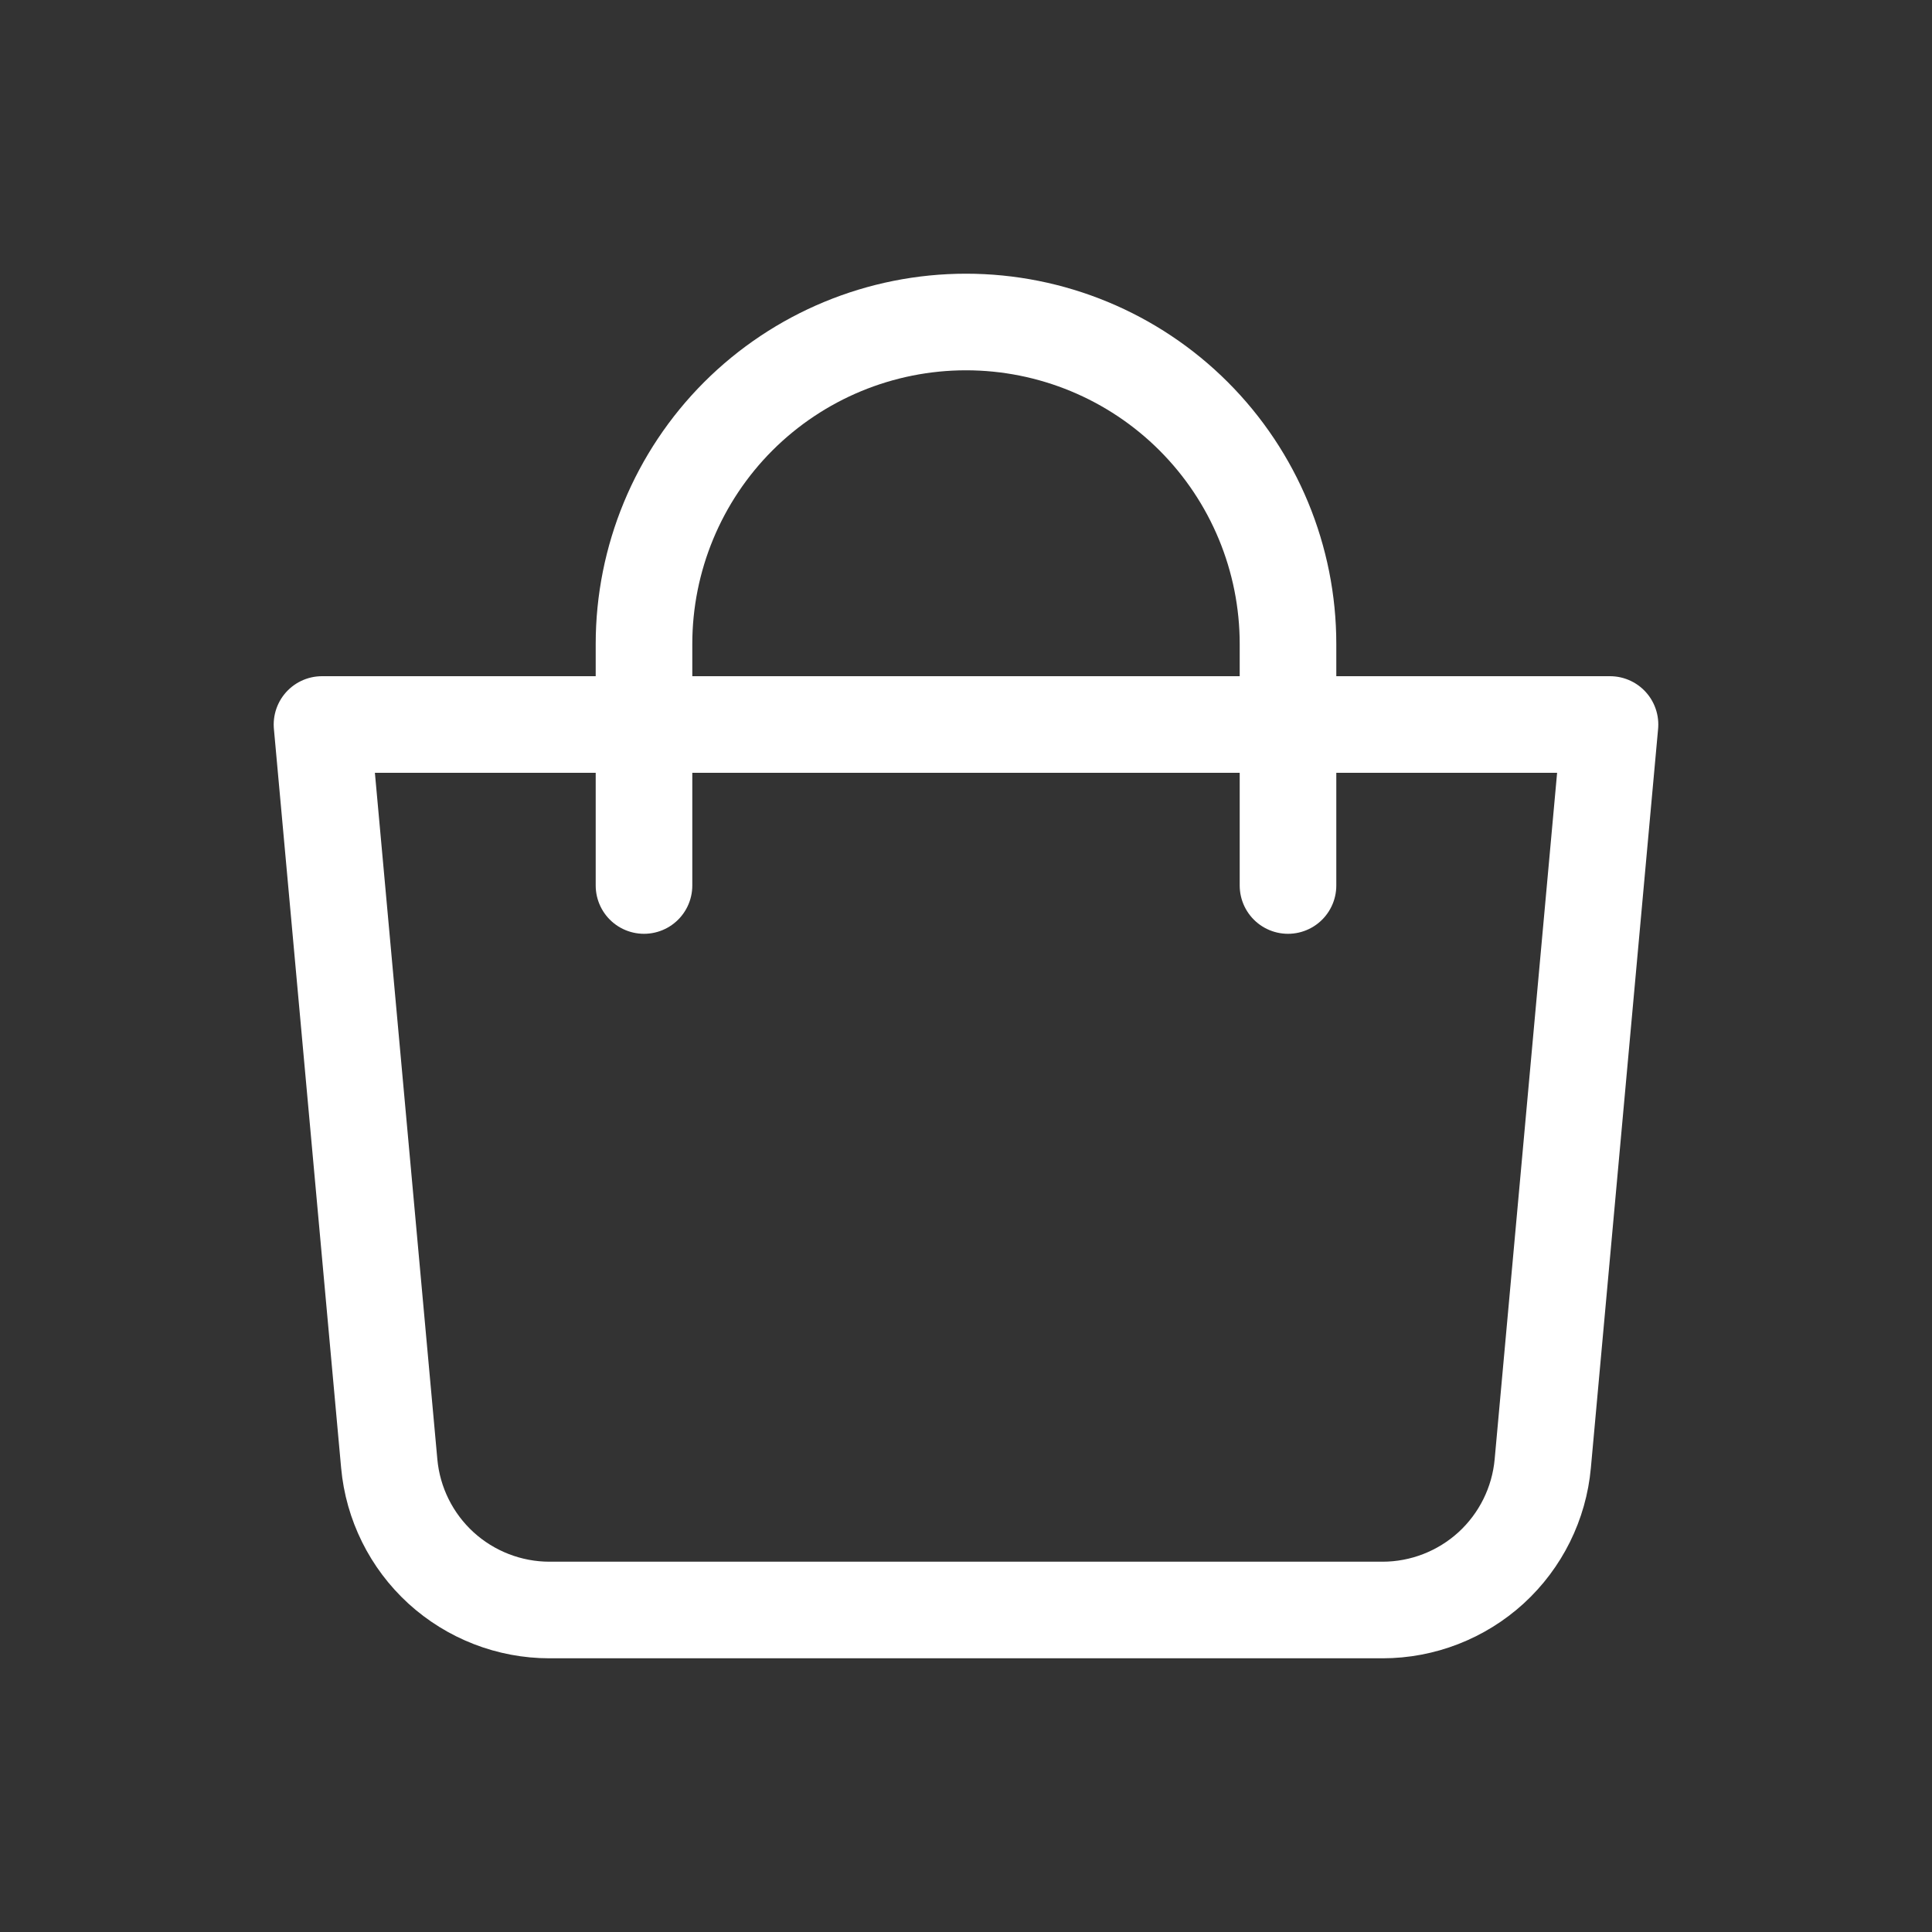 <?xml version="1.0" encoding="UTF-8"?> <svg xmlns="http://www.w3.org/2000/svg" width="30" height="30" viewBox="0 0 30 30" fill="none"><rect x="0" y="0" width="30" height="30" fill="#333333" stroke="none"/><path d="M5 11.25H25L23.956 22.726C23.9 23.347 23.613 23.925 23.153 24.346C22.692 24.766 22.091 25 21.468 25H8.533C7.909 25 7.308 24.766 6.847 24.346C6.387 23.925 6.1 23.347 6.044 22.726L5 11.25Z" stroke="white" stroke-width="1.5" stroke-linejoin="round"></path><path d="M10 13.75V10C10 8.674 10.527 7.402 11.464 6.464C12.402 5.527 13.674 5 15 5C16.326 5 17.598 5.527 18.535 6.464C19.473 7.402 20 8.674 20 10V13.75" stroke="white" stroke-width="1.5" stroke-linecap="round"></path></svg> 